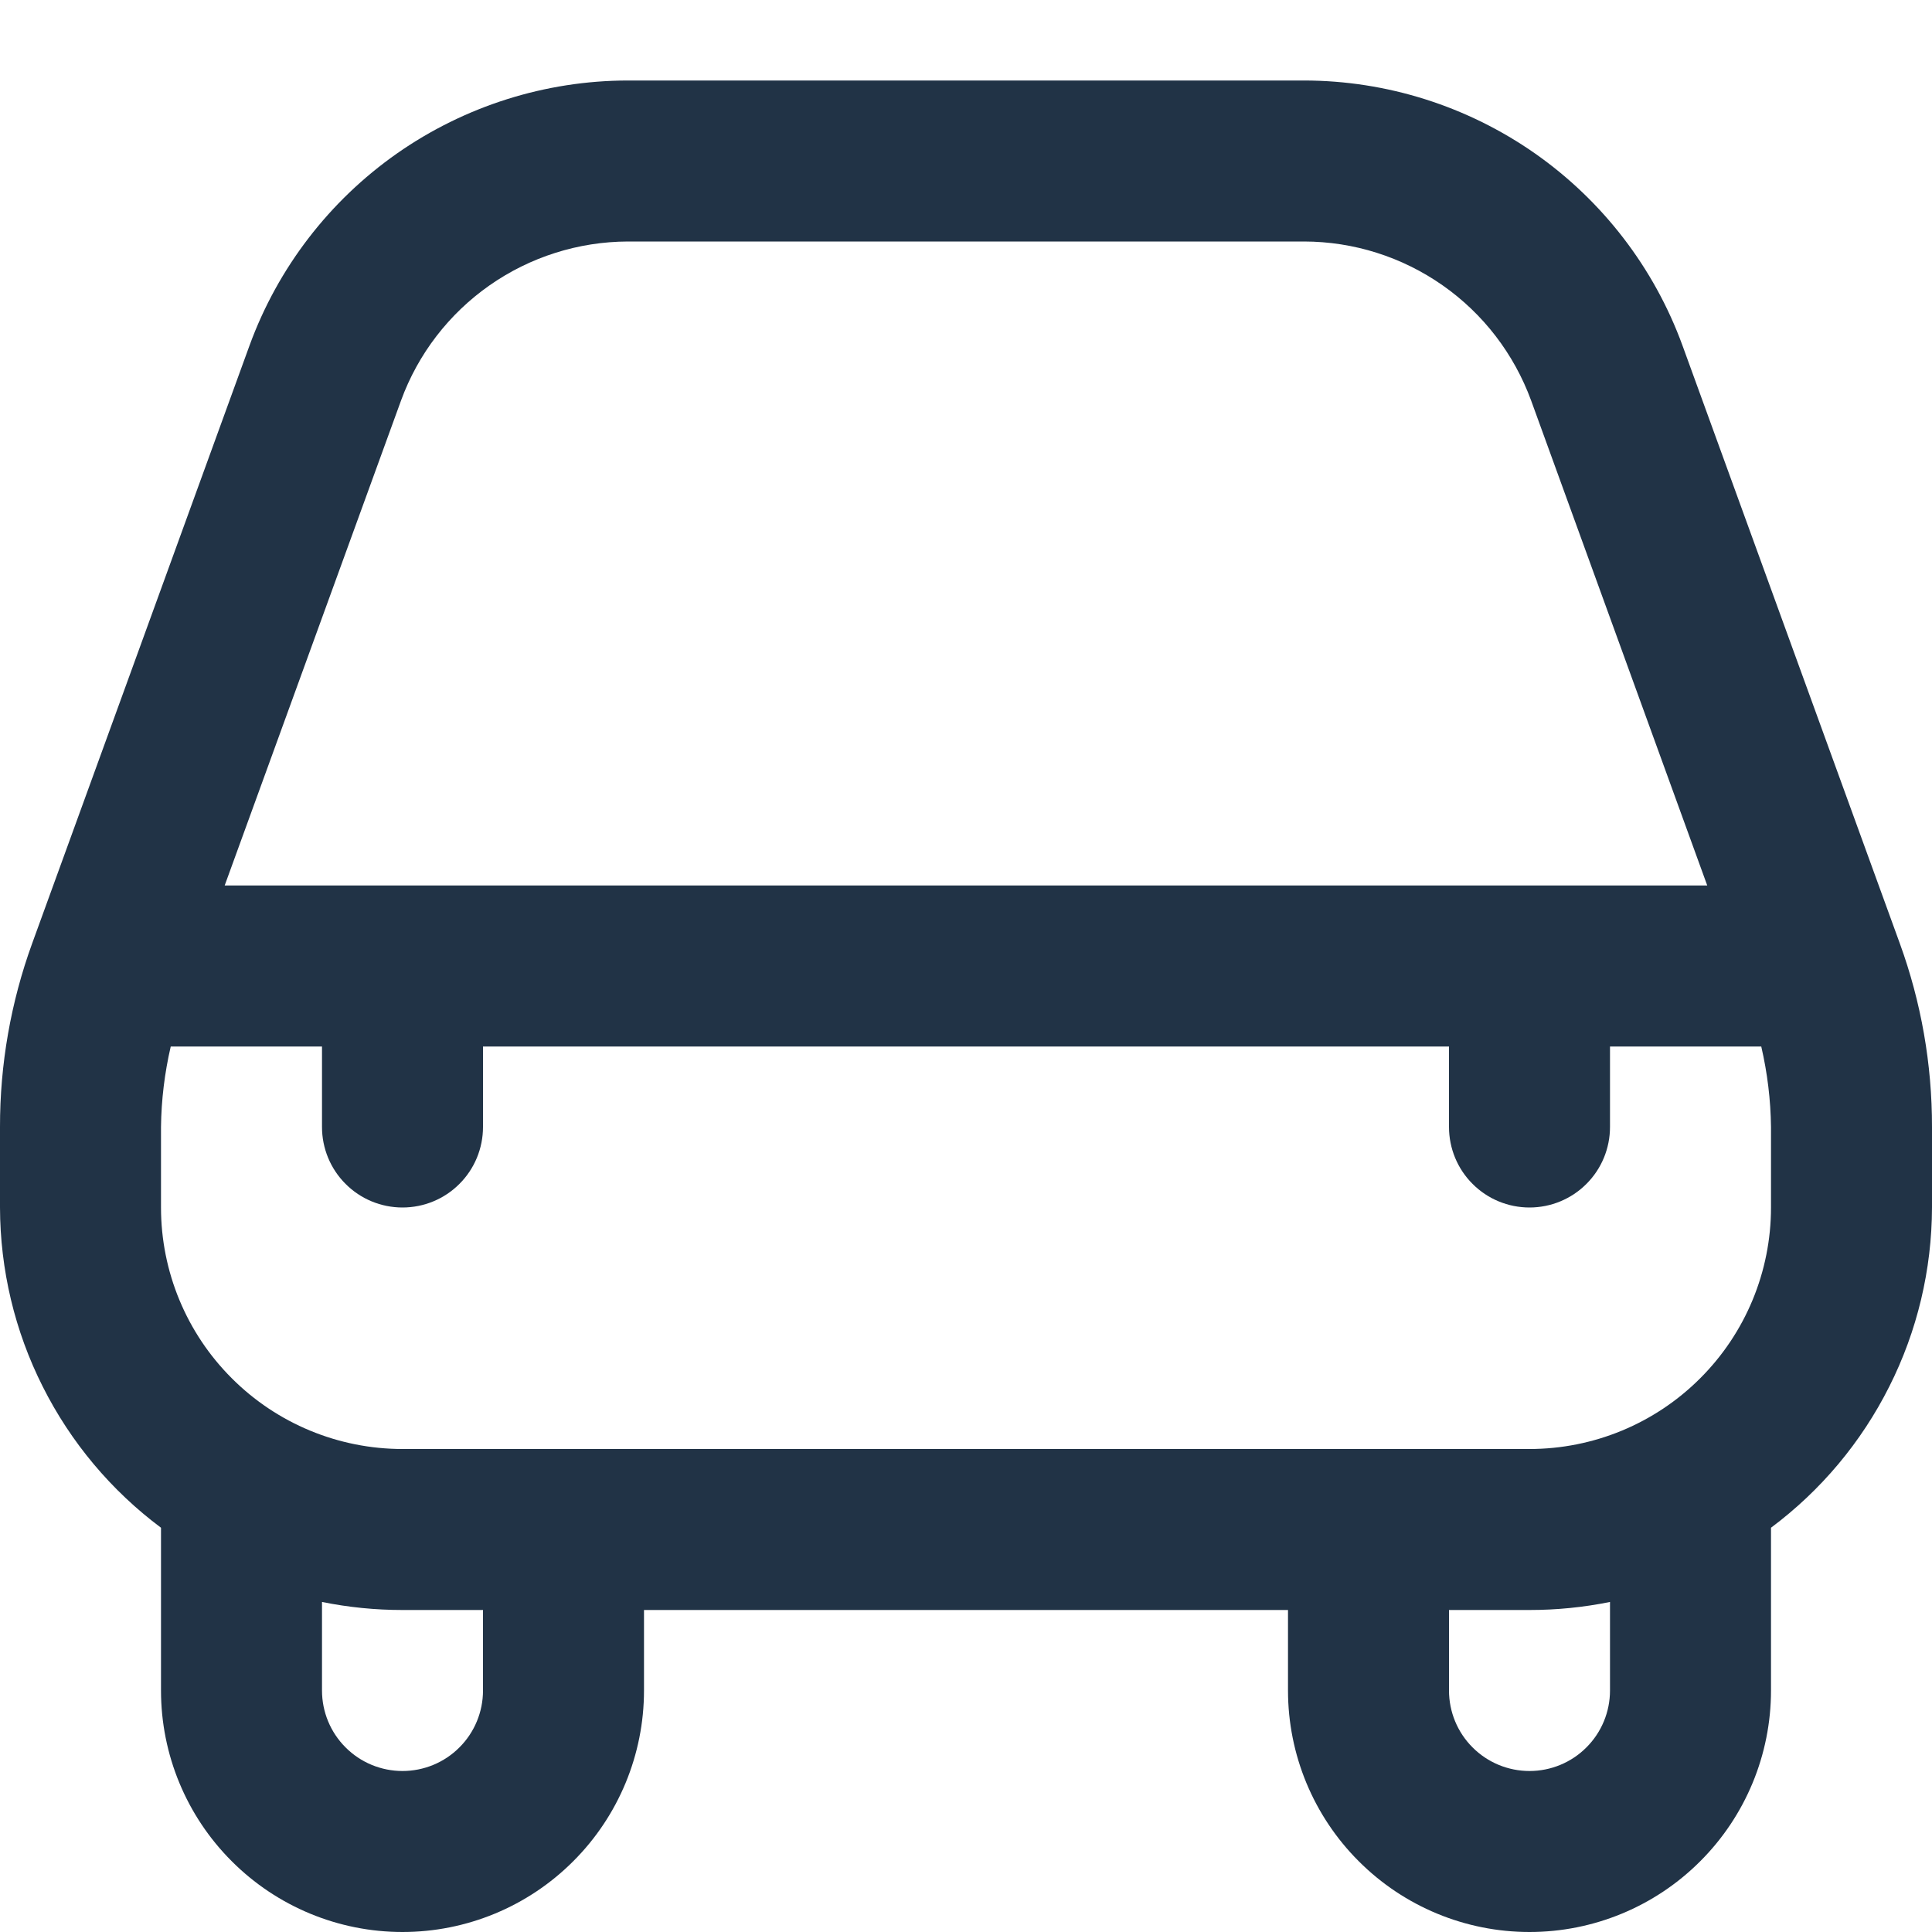 <svg width="24" height="24" viewBox="0 0 24 24" fill="none" xmlns="http://www.w3.org/2000/svg">
<g clip-path="url(#clip0_7_261)">
<path d="M20.9 4.291C20.548 3.327 19.908 2.495 19.068 1.906C18.227 1.318 17.226 1.001 16.2 1H7.8C6.774 1.001 5.773 1.318 4.932 1.906C4.092 2.495 3.452 3.327 3.1 4.291L0.4 11.718C0.134 12.45 -0.001 13.222 4.75387e-06 14V15C0.002 15.773 0.183 16.535 0.531 17.225C0.878 17.916 1.381 18.516 2 18.978C2 18.986 2 18.992 2 19V21C2 21.796 2.316 22.559 2.879 23.121C3.441 23.684 4.204 24 5 24C5.796 24 6.559 23.684 7.121 23.121C7.684 22.559 8 21.796 8 21V20H16V21C16 21.796 16.316 22.559 16.879 23.121C17.441 23.684 18.204 24 19 24C19.796 24 20.559 23.684 21.121 23.121C21.684 22.559 22 21.796 22 21V19C22 18.992 22 18.986 22 18.978C22.619 18.516 23.122 17.916 23.469 17.225C23.817 16.535 23.998 15.773 24 15V14C24.001 13.222 23.866 12.45 23.6 11.719L20.9 4.291ZM4.982 4.975C5.193 4.397 5.577 3.898 6.081 3.545C6.585 3.192 7.185 3.002 7.8 3H16.2C16.816 3.001 17.416 3.191 17.92 3.544C18.425 3.897 18.808 4.397 19.02 4.975L21.208 11H2.791L4.982 4.975ZM6 21C6 21.265 5.895 21.52 5.707 21.707C5.52 21.895 5.265 22 5 22C4.735 22 4.48 21.895 4.293 21.707C4.105 21.52 4 21.265 4 21V19.9C4.329 19.967 4.664 20 5 20H6V21ZM20 21C20 21.265 19.895 21.52 19.707 21.707C19.52 21.895 19.265 22 19 22C18.735 22 18.48 21.895 18.293 21.707C18.105 21.52 18 21.265 18 21V20H19C19.336 20 19.671 19.967 20 19.9V21ZM22 15C22 15.796 21.684 16.559 21.121 17.121C20.559 17.684 19.796 18 19 18H5C4.204 18 3.441 17.684 2.879 17.121C2.316 16.559 2 15.796 2 15V14C2.004 13.663 2.045 13.328 2.121 13H4V14C4 14.265 4.105 14.52 4.293 14.707C4.48 14.895 4.735 15 5 15C5.265 15 5.52 14.895 5.707 14.707C5.895 14.52 6 14.265 6 14V13H18V14C18 14.265 18.105 14.52 18.293 14.707C18.48 14.895 18.735 15 19 15C19.265 15 19.52 14.895 19.707 14.707C19.895 14.52 20 14.265 20 14V13H21.879C21.955 13.328 21.996 13.663 22 14V15Z" fill="#213346"/>
</g>
<defs>
<clipPath id="clip0_7_261">
<rect width="24" height="24" fill="white"/>
</clipPath>
</defs>
</svg>
